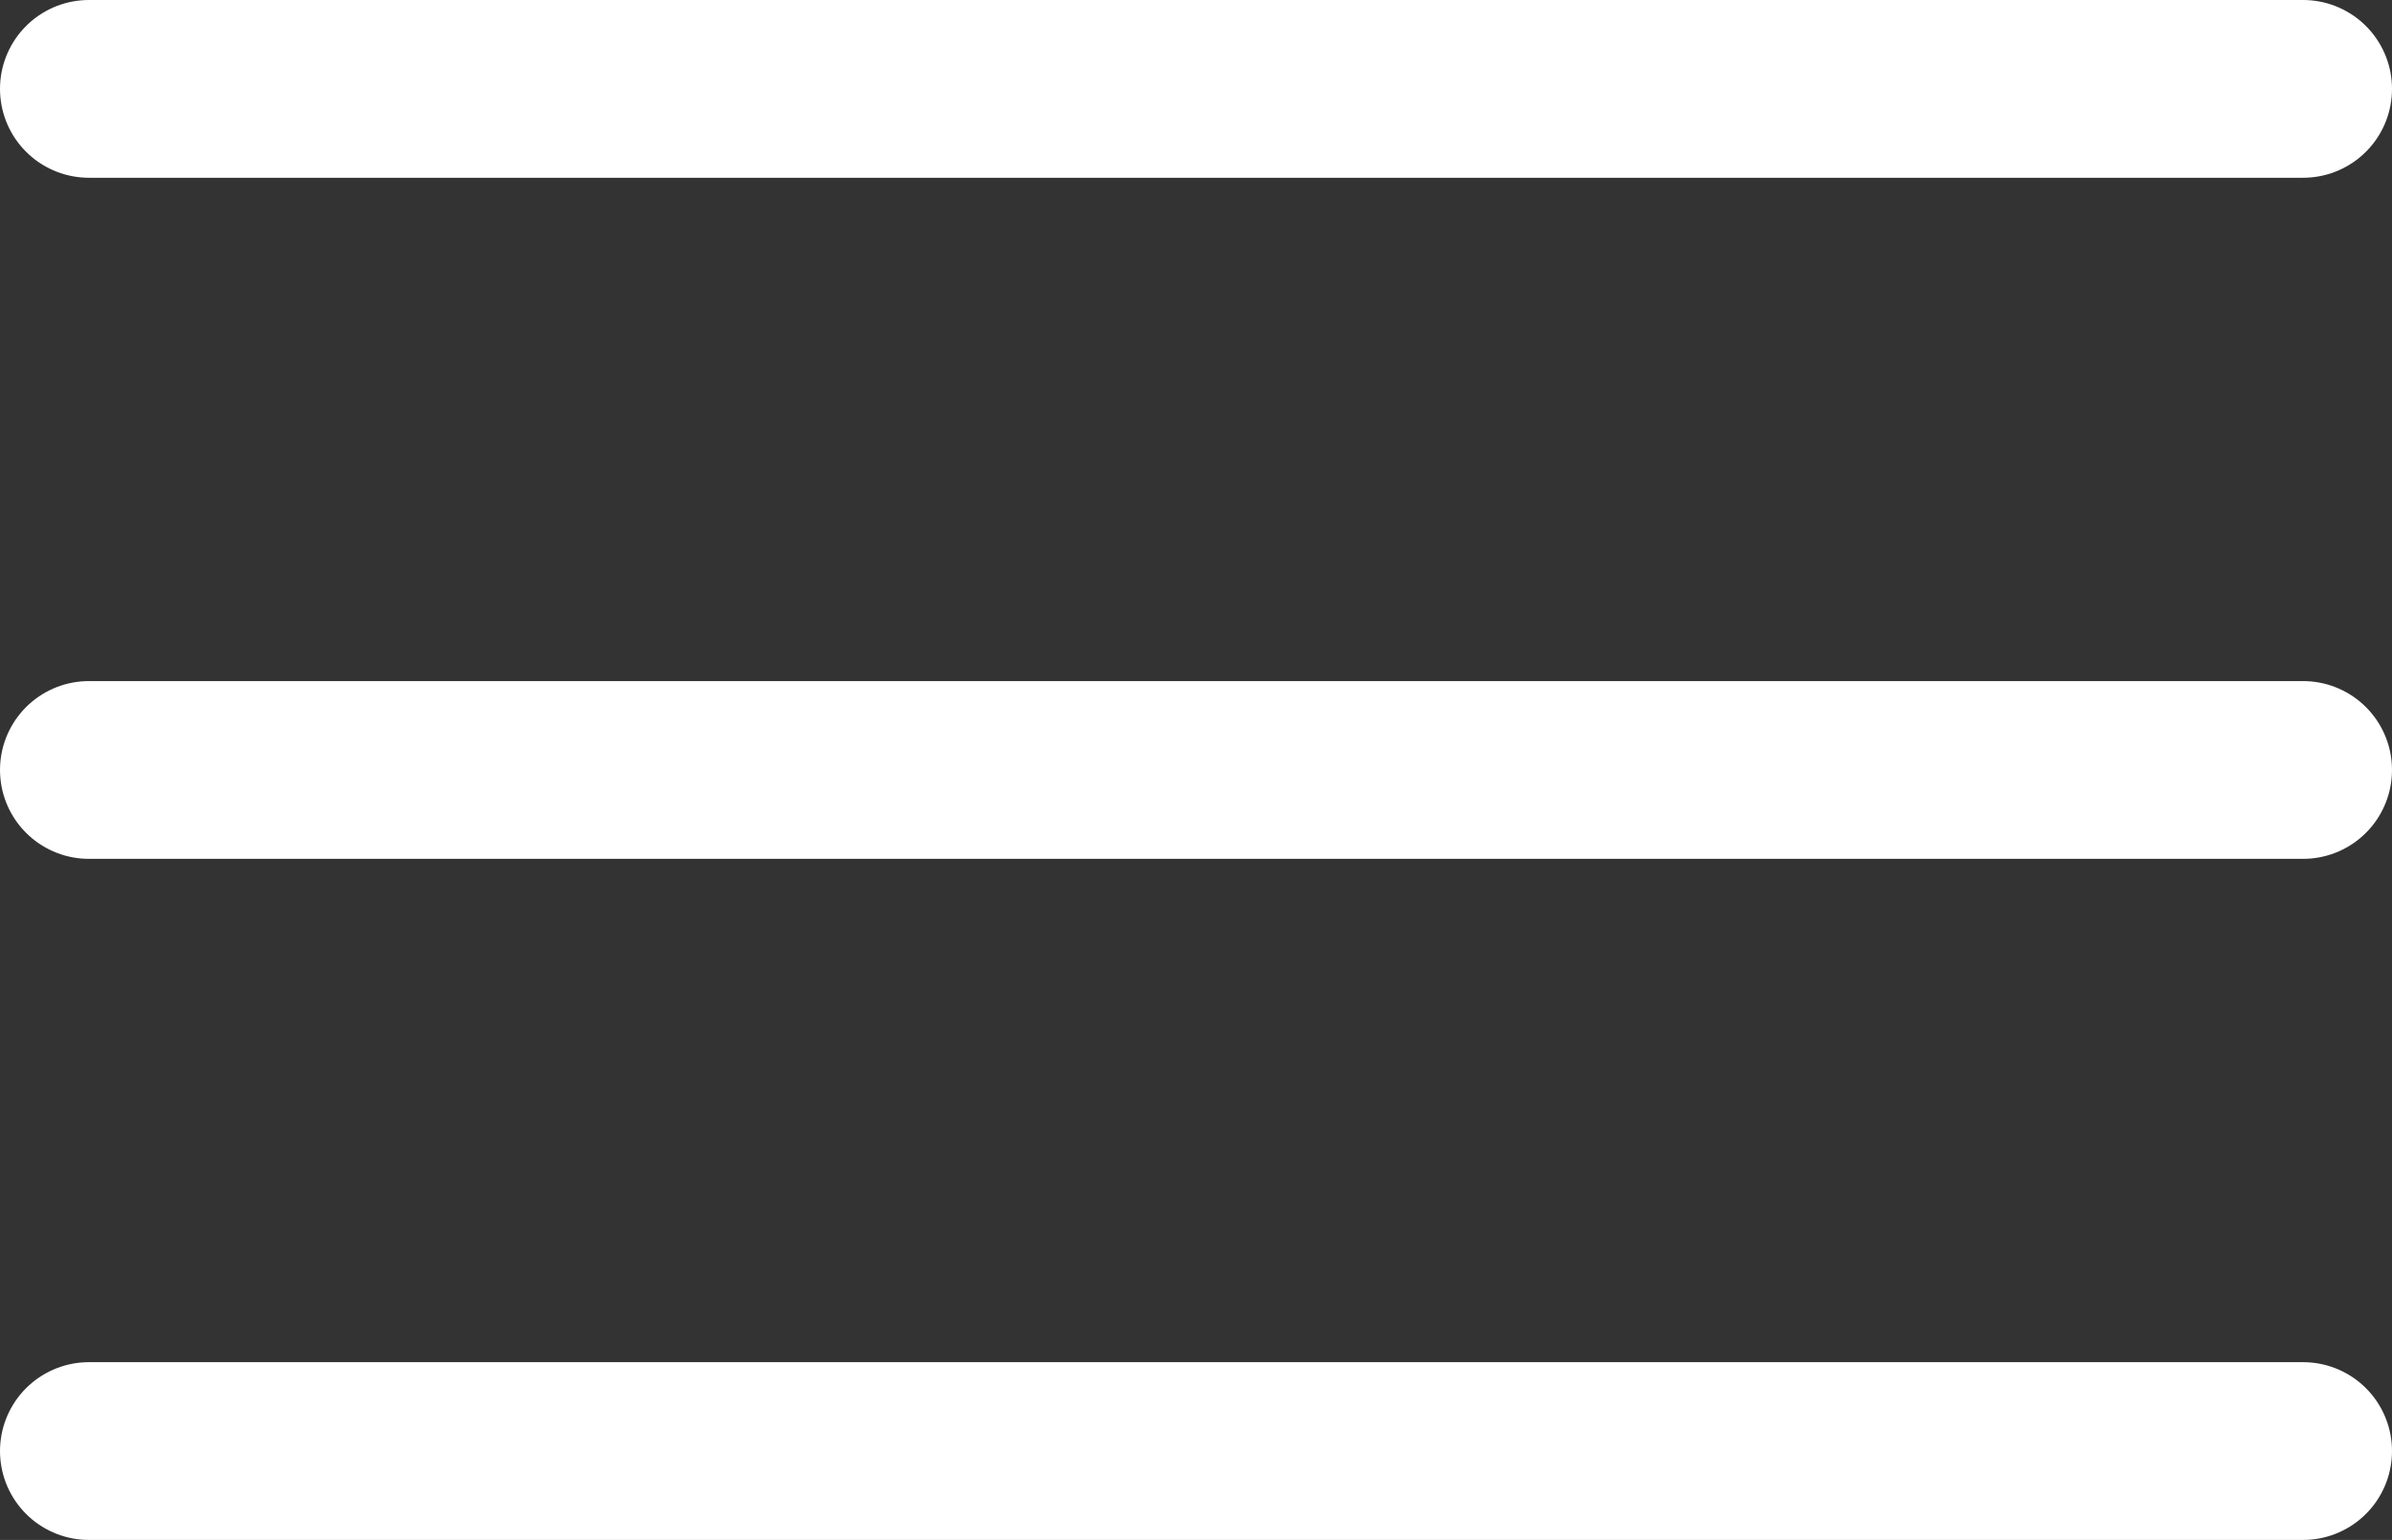 <svg xmlns="http://www.w3.org/2000/svg" width="26.905" height="17.326" viewBox="0 0 26.905 17.326">
  <rect x="0" y="0" width="26.905" height="17.326" fill="#333333" stroke="none"/>
  <g id="streamlinehq-navigation-menu-interface-essential-48" transform="translate(1 1)">
    <path id="Pfad_263" data-name="Pfad 263" d="M4.5,36.006H29.405" transform="translate(-4.5 -20.68)" fill="none" stroke="#fff" stroke-linecap="round" stroke-linejoin="round" stroke-width="2"/>
    <path id="Pfad_264" data-name="Pfad 264" d="M4.5,24.006H29.405" transform="translate(-4.5 -16.343)" fill="none" stroke="#fff" stroke-linecap="round" stroke-linejoin="round" stroke-width="2"/>
    <path id="Pfad_265" data-name="Pfad 265" d="M4.5,12.006H29.405" transform="translate(-4.5 -12.006)" fill="none" stroke="#fff" stroke-linecap="round" stroke-linejoin="round" stroke-width="2"/>
  </g>
</svg>
